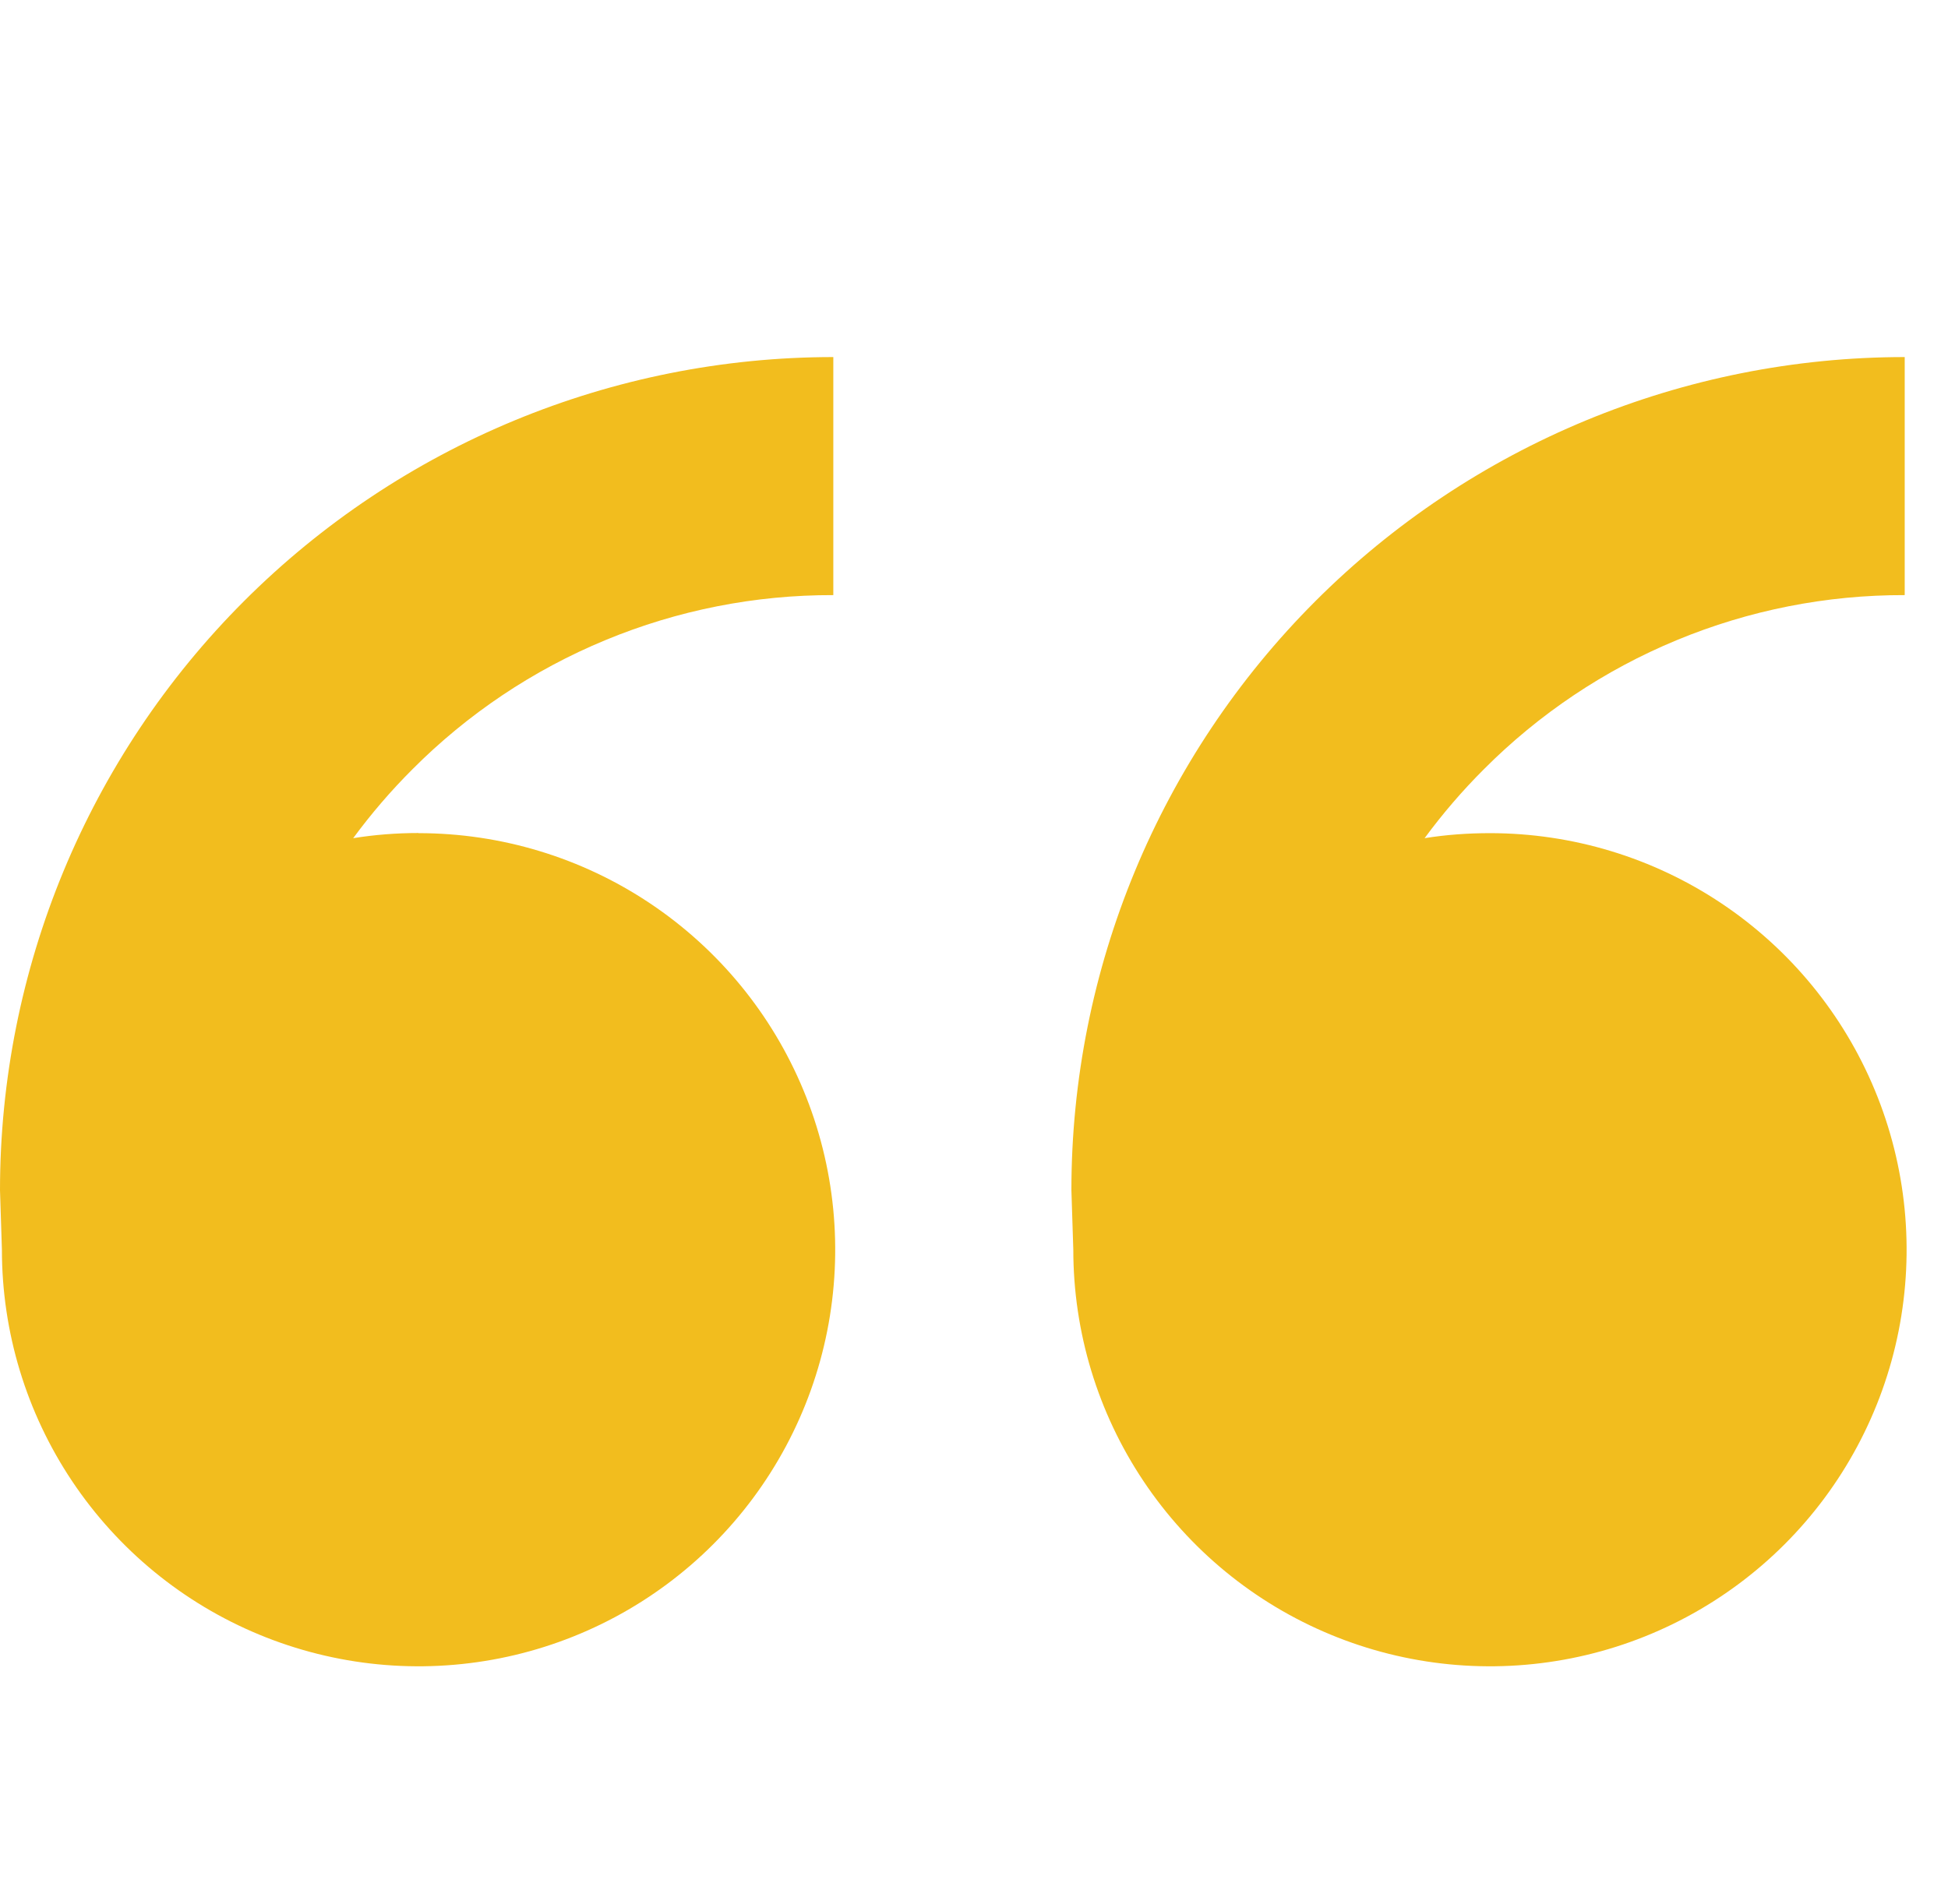 <svg xmlns="http://www.w3.org/2000/svg" width="45" height="44" viewBox="0 0 45 44" fill="none"><path d="M9.669 19.25C11.573 19.25 13.434 19.814 15.016 20.872C16.599 21.93 17.833 23.433 18.561 25.192C19.29 26.95 19.48 28.886 19.109 30.753C18.738 32.62 17.821 34.335 16.475 35.681C15.129 37.027 13.414 37.944 11.547 38.315C9.68 38.686 7.744 38.496 5.986 37.767C4.227 37.039 2.724 35.805 1.666 34.222C0.608 32.639 0.044 30.779 0.044 28.875L0 27.5C0 22.395 2.028 17.498 5.638 13.888C9.248 10.278 14.145 8.25 19.25 8.25V13.75C17.444 13.745 15.654 14.098 13.985 14.79C12.316 15.48 10.8 16.496 9.526 17.776C9.031 18.27 8.574 18.802 8.159 19.366C8.652 19.287 9.155 19.247 9.666 19.247L9.669 19.25ZM34.419 19.25C36.323 19.25 38.184 19.814 39.766 20.872C41.349 21.93 42.583 23.433 43.311 25.192C44.04 26.95 44.23 28.886 43.859 30.753C43.488 32.62 42.571 34.335 41.225 35.681C39.879 37.027 38.164 37.944 36.297 38.315C34.43 38.686 32.494 38.496 30.736 37.767C28.977 37.039 27.474 35.805 26.416 34.222C25.358 32.639 24.794 30.779 24.794 28.875L24.75 27.5C24.75 22.395 26.778 17.498 30.388 13.888C33.998 10.278 38.895 8.25 44 8.25V13.75C42.194 13.745 40.404 14.098 38.735 14.79C37.066 15.48 35.55 16.496 34.276 17.776C33.781 18.27 33.324 18.802 32.909 19.366C33.402 19.287 33.906 19.25 34.419 19.25Z" fill="#F2BD1E"></path></svg>